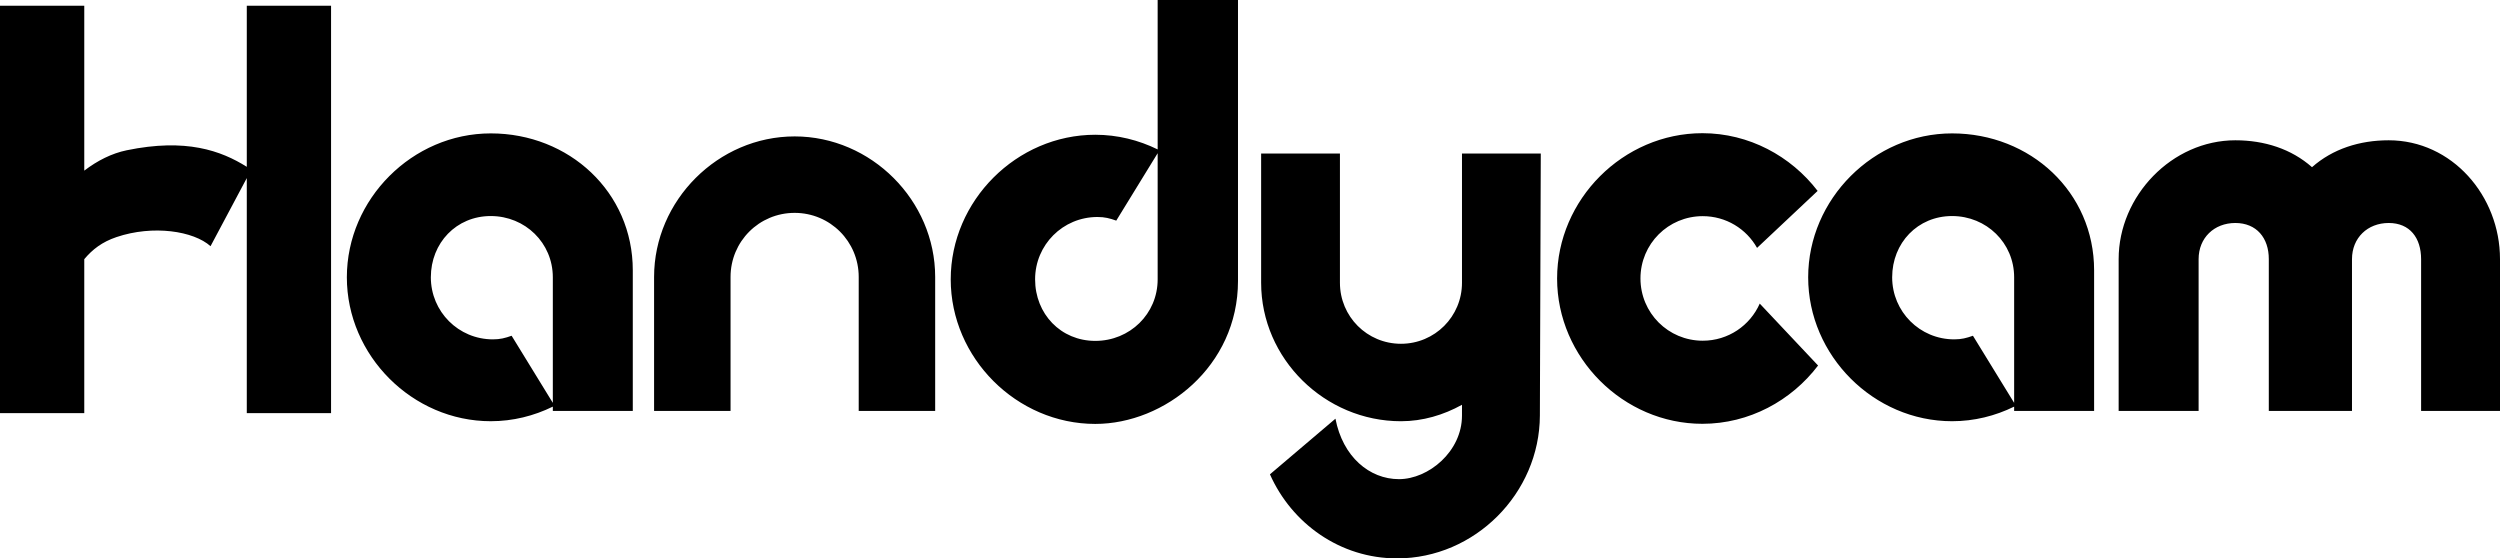 <?xml version="1.0" encoding="UTF-8" standalone="no"?>
<svg
   xmlns:dc="http://purl.org/dc/elements/1.1/"
   xmlns:cc="http://creativecommons.org/ns#"
   xmlns:rdf="http://www.w3.org/1999/02/22-rdf-syntax-ns#"
   xmlns:svg="http://www.w3.org/2000/svg"
   xmlns="http://www.w3.org/2000/svg"
   xmlns:sodipodi="http://sodipodi.sourceforge.net/DTD/sodipodi-0.dtd"
   xmlns:inkscape="http://www.inkscape.org/namespaces/inkscape"
   version="1.1"
   id="Layer_1"
   x="0px"
   y="0px"
   width="1000"
   height="223.356"
   viewBox="0 0 1000 223.356"
   enable-background="new 0 0 1000 167.898"
   xml:space="preserve"
   sodipodi:docname="Handycam.svg"
   inkscape:version="1.0.2 (e86c870879, 2021-01-15)"><defs
   id="defs39">
	
	
	
	
	
	
	
	
	
	
	
	
	
	
	
	
</defs><sodipodi:namedview
   pagecolor="#ffffff"
   bordercolor="#666666"
   borderopacity="1"
   objecttolerance="10"
   gridtolerance="10"
   guidetolerance="10"
   inkscape:pageopacity="0"
   inkscape:pageshadow="2"
   inkscape:window-width="1366"
   inkscape:window-height="705"
   id="namedview37"
   showgrid="false"
   inkscape:zoom="0.5"
   inkscape:cx="483.47367"
   inkscape:cy="121.37325"
   inkscape:window-x="-8"
   inkscape:window-y="-8"
   inkscape:window-maximized="1"
   inkscape:current-layer="g1503"
   inkscape:document-rotation="0" />

<g
   id="g1503"
   transform="translate(-15.501,-91.385)"><path
     id="path1829"
     style="color:#000000;font-style:normal;font-variant:normal;font-weight:normal;font-stretch:normal;font-size:medium;line-height:normal;font-family:sans-serif;font-variant-ligatures:normal;font-variant-position:normal;font-variant-caps:normal;font-variant-numeric:normal;font-variant-alternates:normal;font-variant-east-asian:normal;font-feature-settings:normal;font-variation-settings:normal;text-indent:0;text-align:start;text-decoration:none;text-decoration-line:none;text-decoration-style:solid;text-decoration-color:#000000;letter-spacing:normal;word-spacing:normal;text-transform:none;writing-mode:lr-tb;direction:ltr;text-orientation:mixed;dominant-baseline:auto;baseline-shift:baseline;text-anchor:start;white-space:normal;shape-padding:0;shape-margin:0;inline-size:0;clip-rule:nonzero;display:inline;overflow:visible;visibility:visible;opacity:1;isolation:auto;mix-blend-mode:normal;color-interpolation:sRGB;color-interpolation-filters:linearRGB;solid-color:#000000;solid-opacity:1;vector-effect:none;fill:#000000;fill-opacity:1;fill-rule:evenodd;stroke:none;stroke-width:1.075;stroke-linecap:butt;stroke-linejoin:miter;stroke-miterlimit:4;stroke-dasharray:none;stroke-dashoffset:0;stroke-opacity:1;paint-order:stroke fill markers;color-rendering:auto;image-rendering:auto;shape-rendering:auto;text-rendering:auto;enable-background:accumulate;stop-color:#000000"
     d="m 909.629,147.498 c -25.313,0 -46.669,22.216 -46.669,47.529 v 60.741 h 31.985 v -60.741 c 0,-8.48 6.206,-14.448 14.686,-14.448 8.48,0 13.405,5.968 13.39,14.448 v 60.741 h 33.277 v -60.741 c 0,-8.48 6.204,-14.448 14.684,-14.448 8.48,0 12.946,5.968 12.961,14.448 v 60.741 h 31.558 v -60.741 c 0,-25.312 -19.208,-47.529 -44.52,-47.529 -11.624,0 -22.405,3.437 -30.676,10.759 -8.271,-7.322 -19.052,-10.759 -30.676,-10.759 z m -389.675,5.312 v 51.675 c 0,30.44 25.489,55.391 55.929,55.391 8.703,0 16.998,-2.472 24.411,-6.581 v 4.321 c 0,14.385 -13.398,25.429 -25.214,25.429 -11.816,0 -22.479,-8.965 -25.401,-24.184 l -26.201,22.254 c 8.736,19.676 28.077,33.626 50.85,33.626 31.108,0 57.015,-26.017 57.125,-57.125 0.124,-35.128 0.359,-104.806 0.359,-104.806 h -31.517 v 51.673 c 0,13.524 -10.888,24.411 -24.411,24.411 -13.524,0 -24.409,-10.888 -24.409,-24.411 v -51.673 z m -186.602,-6.863 c -30.616,0 -56.218,25.603 -56.218,56.218 v 53.601 H 307.721 V 202.166 c 0,-14.2 11.433,-25.633 25.633,-25.633 14.2,0 25.631,11.433 25.631,25.633 v 53.601 H 389.57 V 202.166 c 0,-30.616 -25.603,-56.218 -56.218,-56.218 z m -121.549,-1.207 c -31.324,0 -57.563,26.239 -57.563,57.563 0,31.324 26.239,57.566 57.563,57.566 8.846,0 17.27,-2.124 24.827,-5.836 v 1.733 h 31.986 v -56.256 c 0,-31.324 -25.489,-54.77 -56.813,-54.77 z m 0.002,33.059 c 13.753,0 24.825,10.751 24.825,24.505 v 50.22 l -16.481,-26.842 c -2.607,0.926 -4.551,1.446 -7.485,1.446 -13.753,0 -24.827,-11.071 -24.827,-24.825 0,-13.753 10.214,-24.505 23.967,-24.505 z m 241.815,83.152 c -31.471,0 -57.832,-26.361 -57.832,-57.832 0,-31.471 26.361,-57.834 57.832,-57.834 8.888,0 17.351,2.134 24.943,5.864 V 91.385 h 32.136 v 112.392 c 0,34.157 -29.369,57.175 -57.078,57.175 z m 0.002,-33.213 c 13.818,0 24.941,-10.802 24.941,-24.619 v -50.455 l -16.558,26.967 c -2.62,-0.931 -4.572,-1.453 -7.52,-1.453 -13.818,0 -24.943,11.123 -24.943,24.941 0,13.818 10.262,24.619 24.079,24.619 z m 342.71,-82.998 c -31.324,0 -57.563,26.239 -57.563,57.564 0,31.324 26.239,57.566 57.563,57.566 8.846,0 17.27,-2.124 24.827,-5.836 v 1.733 h 31.986 v -56.256 c 0,-31.324 -25.489,-54.771 -56.813,-54.771 z m 0.002,33.059 c 13.753,0 24.825,10.751 24.825,24.505 v 50.22 l -16.481,-26.842 c -2.607,0.926 -4.551,1.446 -7.485,1.446 -13.753,0 -24.827,-11.071 -24.827,-24.825 0,-13.753 10.214,-24.505 23.967,-24.505 z m -99.872,-33.139 c -31.659,0 -58.122,26.462 -58.122,58.122 0,31.659 26.462,58.122 58.122,58.122 18.697,0 35.577,-9.233 46.269,-23.312 l -23.333,-24.774 c -3.853,8.758 -12.588,14.848 -22.802,14.848 -13.8,0 -24.909,-11.111 -24.909,-24.911 0,-13.8 11.108,-24.911 24.909,-24.911 9.354,0 17.467,5.108 21.727,12.695 l 24.229,-22.791 C 731.852,153.798 715.058,144.661 696.462,144.661 Z M 15.501,93.673 V 256.628 h 33.708 v -61.576 c 3.269,-3.894 7.123,-6.889 12.888,-8.835 14.661,-4.951 30.877,-2.419 37.618,3.643 l 14.502,-27.24 v 94.008 h 33.708 V 93.673 h -33.708 v 64.439 c -10.304,-6.475 -24.338,-11.517 -48.038,-6.617 -5.949,1.23 -11.694,4.12 -16.97,8.145 V 93.673 Z" /></g></svg>
